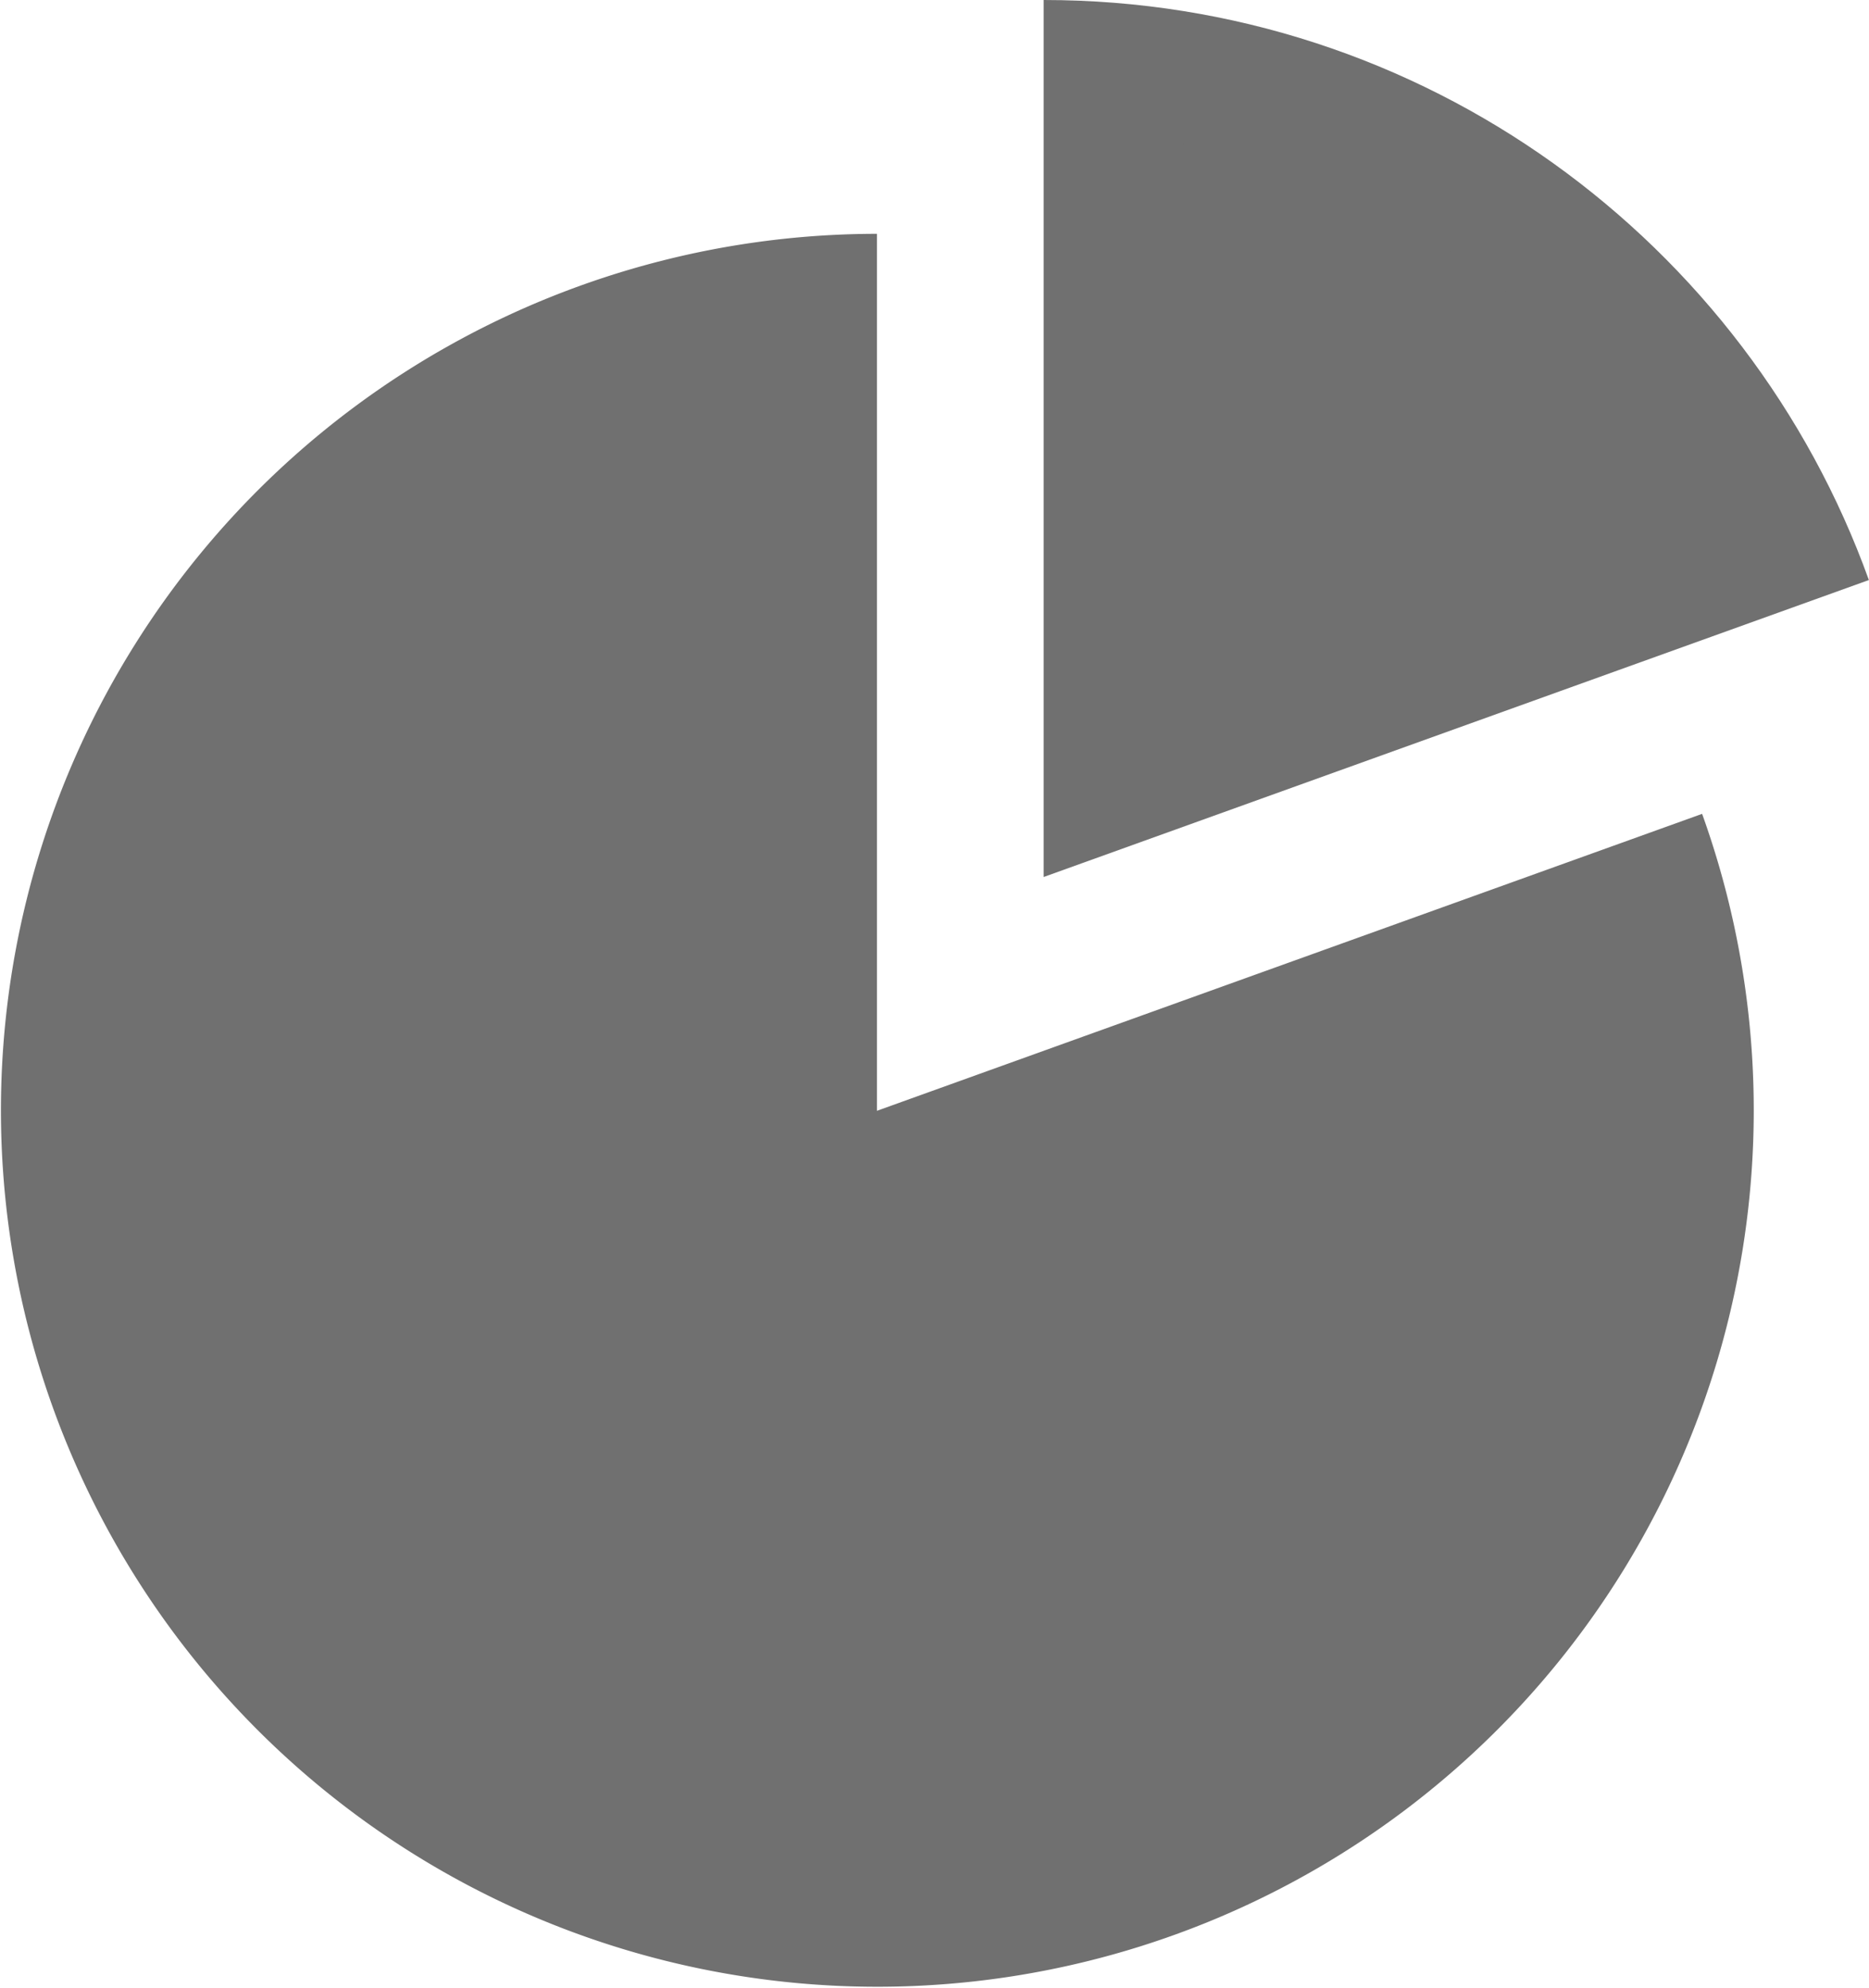 <svg id="그룹_631" data-name="그룹 631" xmlns="http://www.w3.org/2000/svg" xmlns:xlink="http://www.w3.org/1999/xlink" width="14.301" height="15.209" viewBox="0 0 14.301 15.209">
  <defs>
    <clipPath id="clip-path">
      <rect id="사각형_120" data-name="사각형 120" width="14.301" height="15.209" fill="none"/>
    </clipPath>
  </defs>
  <g id="그룹_494" data-name="그룹 494" clip-path="url(#clip-path)">
    <g id="패스_28" data-name="패스 28" transform="translate(-47.09)" fill="#707070">
      <path d="M 55.576 5.998 L 55.576 0.52 C 57.818 0.702 59.802 2.096 60.732 4.144 L 55.576 5.998 Z" stroke="none"/>
      <path d="M 56.076 5.287 L 60.027 3.866 C 59.187 2.406 57.734 1.385 56.076 1.089 L 56.076 5.287 M 55.076 6.71 L 55.076 -4.673843250202481e-06 C 57.984 -4.673843250202481e-06 60.459 1.85 61.39 4.438 L 55.076 6.71 Z" stroke="none" fill="#707070"/>
    </g>
    <path id="패스_29" data-name="패스 29" d="M13.024,16.777,6.71,19.049v-6.71a6.706,6.706,0,1,0,6.314,4.438" transform="translate(0 -10.55)" fill="#707070"/>
  </g>
</svg>
